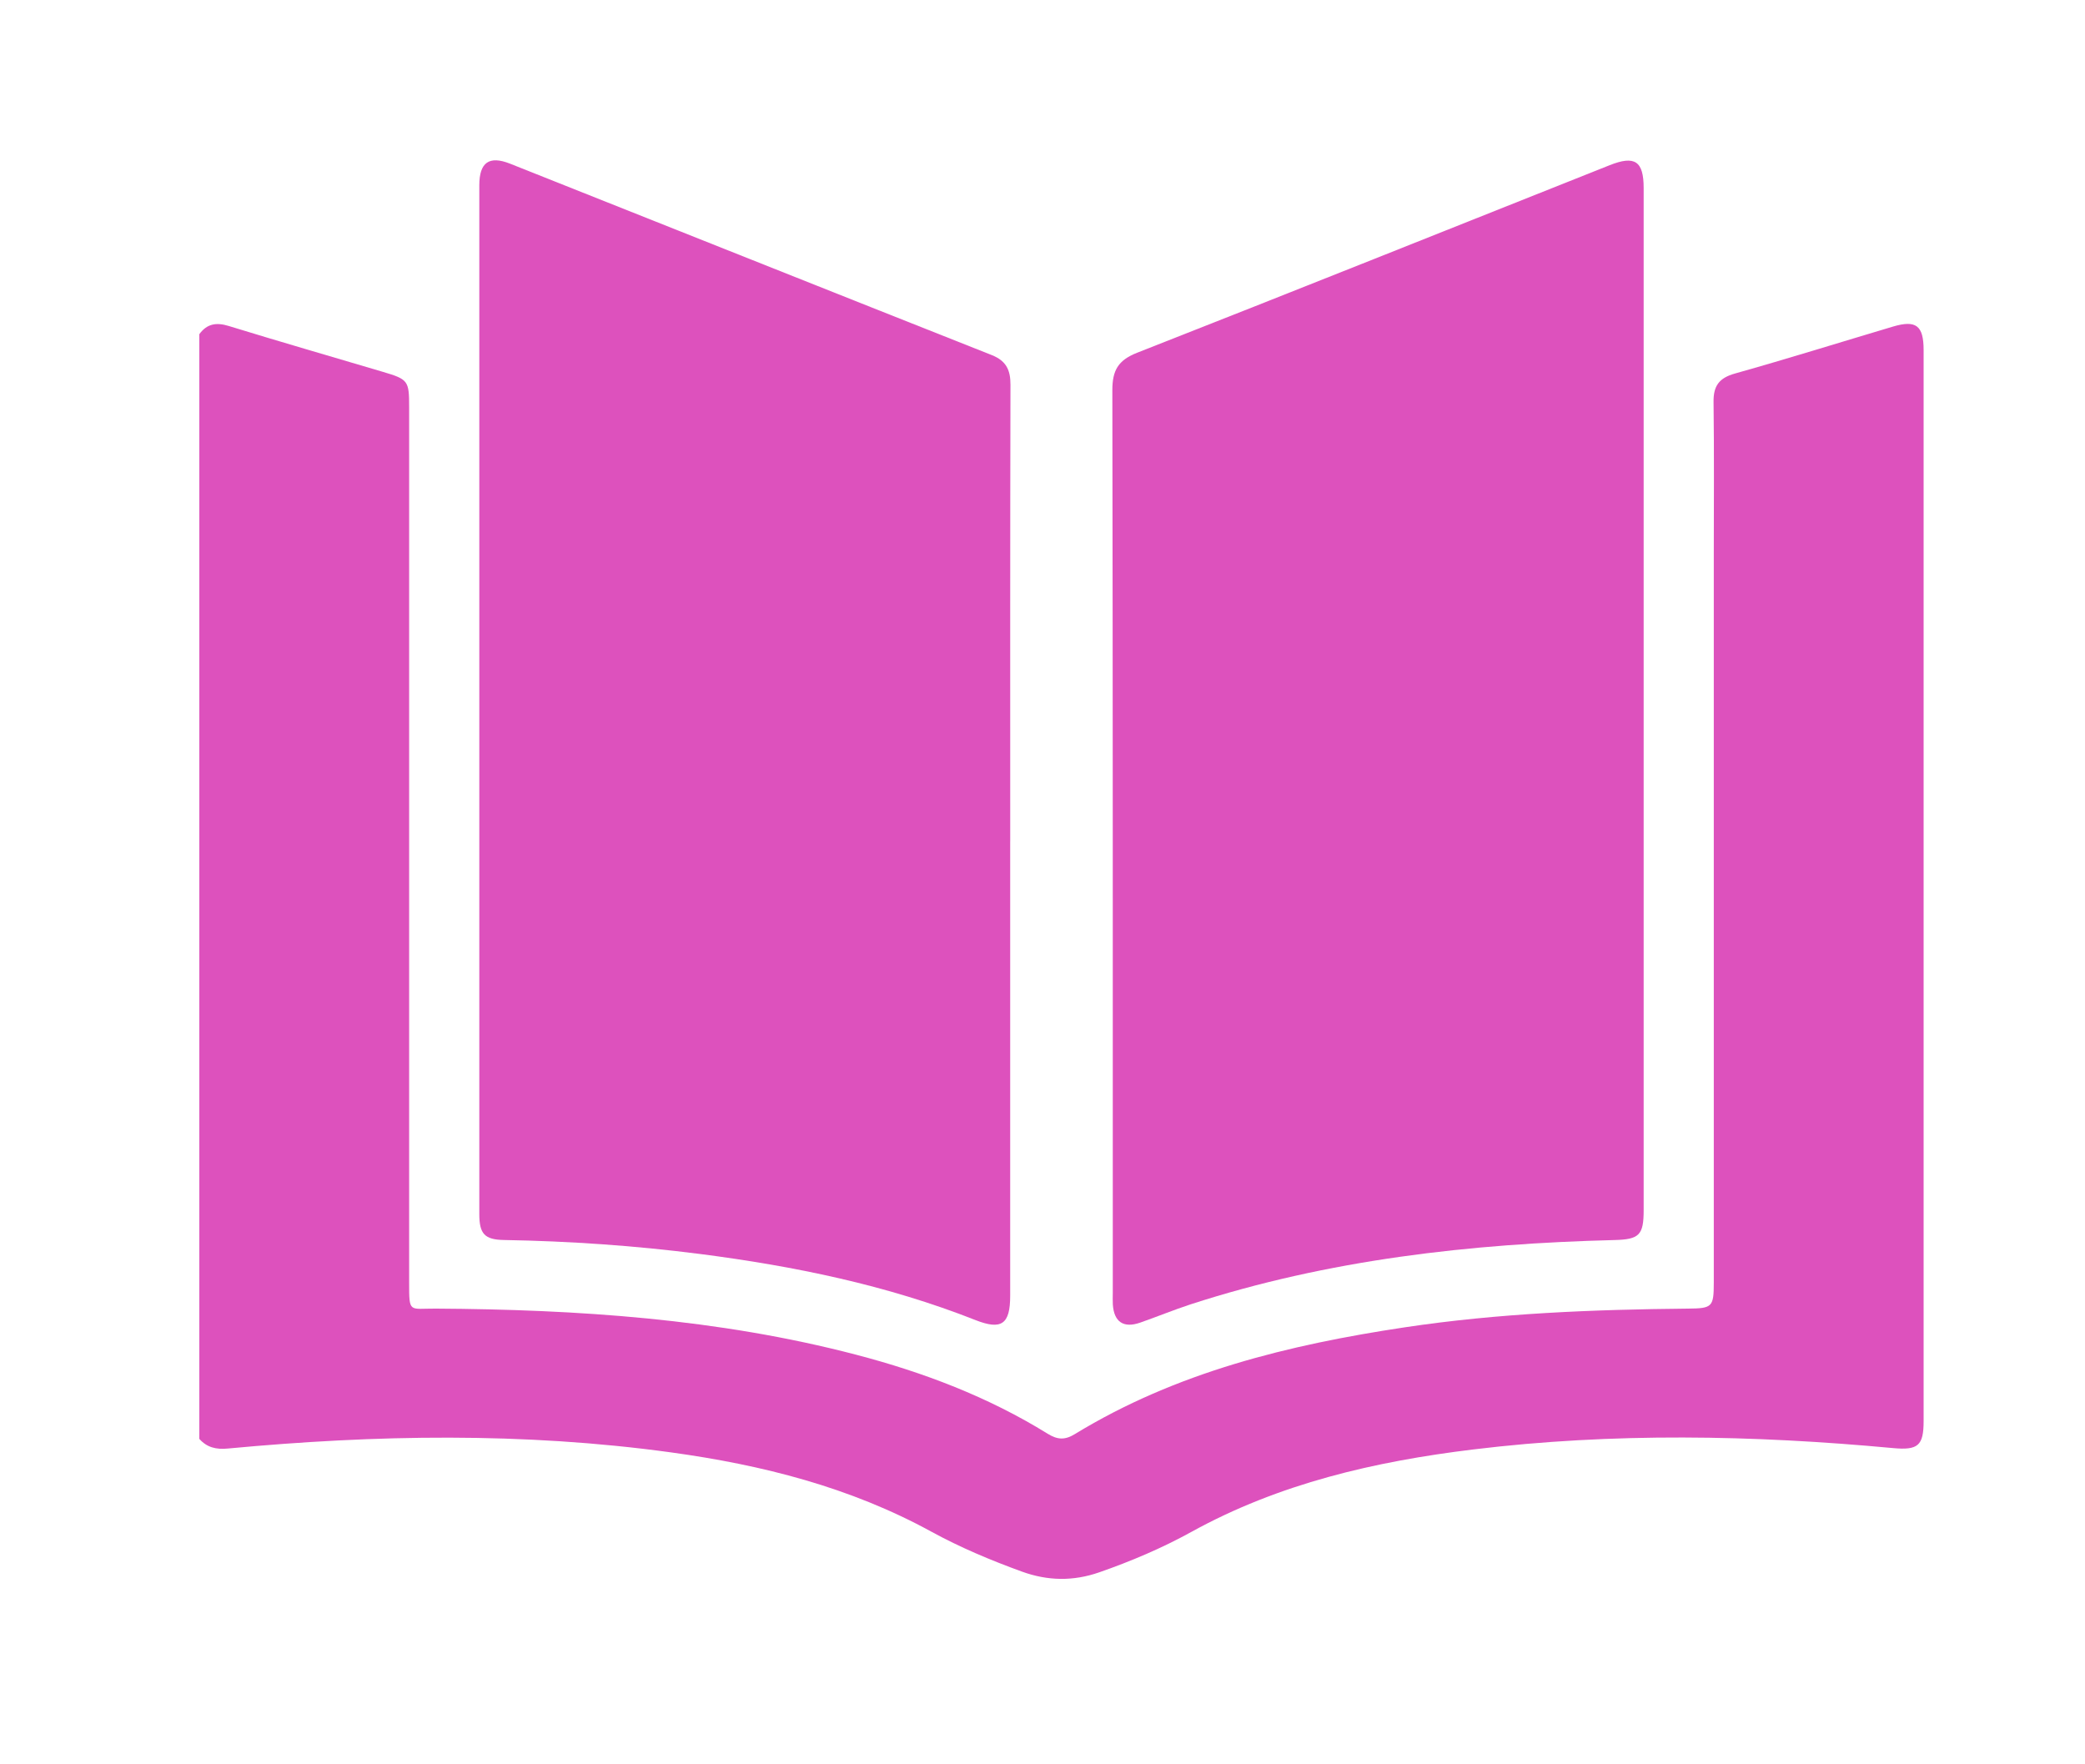 <svg width="52" height="44" viewBox="0 0 52 44" fill="none" xmlns="http://www.w3.org/2000/svg">
<g filter="url(#filter0_d_604_122)">
<path d="M4.971 4.334C5.162 4.073 5.393 4.034 5.703 4.129C6.983 4.523 8.271 4.894 9.554 5.275C10.181 5.461 10.204 5.495 10.204 6.151C10.204 13.431 10.204 20.71 10.204 27.989C10.204 28.759 10.204 28.631 10.867 28.635C14.401 28.657 17.911 28.886 21.348 29.784C23.031 30.224 24.644 30.836 26.128 31.755C26.37 31.905 26.556 31.919 26.806 31.765C29.335 30.22 32.142 29.537 35.033 29.102C37.379 28.749 39.739 28.658 42.105 28.635C42.703 28.629 42.742 28.595 42.742 27.986C42.742 21.953 42.742 15.92 42.742 9.886C42.742 8.598 42.753 7.31 42.736 6.022C42.731 5.618 42.879 5.424 43.274 5.314C44.591 4.944 45.895 4.536 47.206 4.146C47.787 3.973 47.975 4.117 47.975 4.732C47.975 13.634 47.975 22.539 47.975 31.442C47.975 32.052 47.835 32.171 47.217 32.114C43.724 31.789 40.229 31.723 36.741 32.148C34.289 32.446 31.902 32.995 29.709 34.206C28.977 34.61 28.204 34.937 27.412 35.213C26.766 35.437 26.134 35.428 25.487 35.194C24.711 34.912 23.953 34.594 23.23 34.199C21.201 33.087 19.004 32.533 16.736 32.221C13.056 31.715 9.367 31.779 5.679 32.125C5.393 32.152 5.162 32.1 4.971 31.884L4.971 4.334Z" fill="#DD51BD"/>
<path d="M25.194 16.978C25.194 20.758 25.194 24.537 25.194 28.316C25.194 29.027 24.977 29.177 24.325 28.92C22.114 28.048 19.807 27.575 17.459 27.273C15.833 27.064 14.202 26.952 12.563 26.924C12.087 26.915 11.954 26.77 11.954 26.279C11.954 17.726 11.953 9.174 11.954 0.62C11.954 0.049 12.2 -0.124 12.719 0.081C16.724 1.672 20.727 3.269 24.734 4.855C25.092 4.997 25.203 5.225 25.201 5.596C25.192 9.39 25.195 13.183 25.195 16.977H25.194V16.978Z" fill="#DD51BD"/>
<path d="M40.993 13.457C40.993 17.698 40.993 21.94 40.993 26.181C40.993 26.8 40.884 26.91 40.267 26.925C36.675 27.016 33.129 27.413 29.693 28.529C29.269 28.668 28.856 28.838 28.435 28.985C28.021 29.129 27.783 28.968 27.754 28.533C27.748 28.435 27.753 28.337 27.753 28.239C27.753 20.737 27.755 13.233 27.742 5.73C27.742 5.24 27.883 4.985 28.36 4.797C32.293 3.254 36.216 1.682 40.142 0.121C40.774 -0.131 40.993 0.017 40.993 0.691C40.993 4.946 40.993 9.202 40.993 13.458V13.457Z" fill="#DD51BD"/>
</g>
<defs>
<filter id="filter0_d_604_122" x="0.971" y="-0.002" width="51.005" height="43.377" filterUnits="userSpaceOnUse" color-interpolation-filters="sRGB">
<feFlood flood-opacity="0" result="BackgroundImageFix"/>
<feColorMatrix in="SourceAlpha" type="matrix" values="0 0 0 0 0 0 0 0 0 0 0 0 0 0 0 0 0 0 127 0" result="hardAlpha"/>
<feOffset dy="4"/>
<feGaussianBlur stdDeviation="2"/>
<feComposite in2="hardAlpha" operator="out"/>
<feColorMatrix type="matrix" values="0 0 0 0 0 0 0 0 0 0 0 0 0 0 0 0 0 0 0.25 0"/>
<feBlend mode="normal" in2="BackgroundImageFix" result="effect1_dropShadow_604_122"/>
<feBlend mode="normal" in="SourceGraphic" in2="effect1_dropShadow_604_122" result="shape"/>
</filter>
</defs>
</svg>
